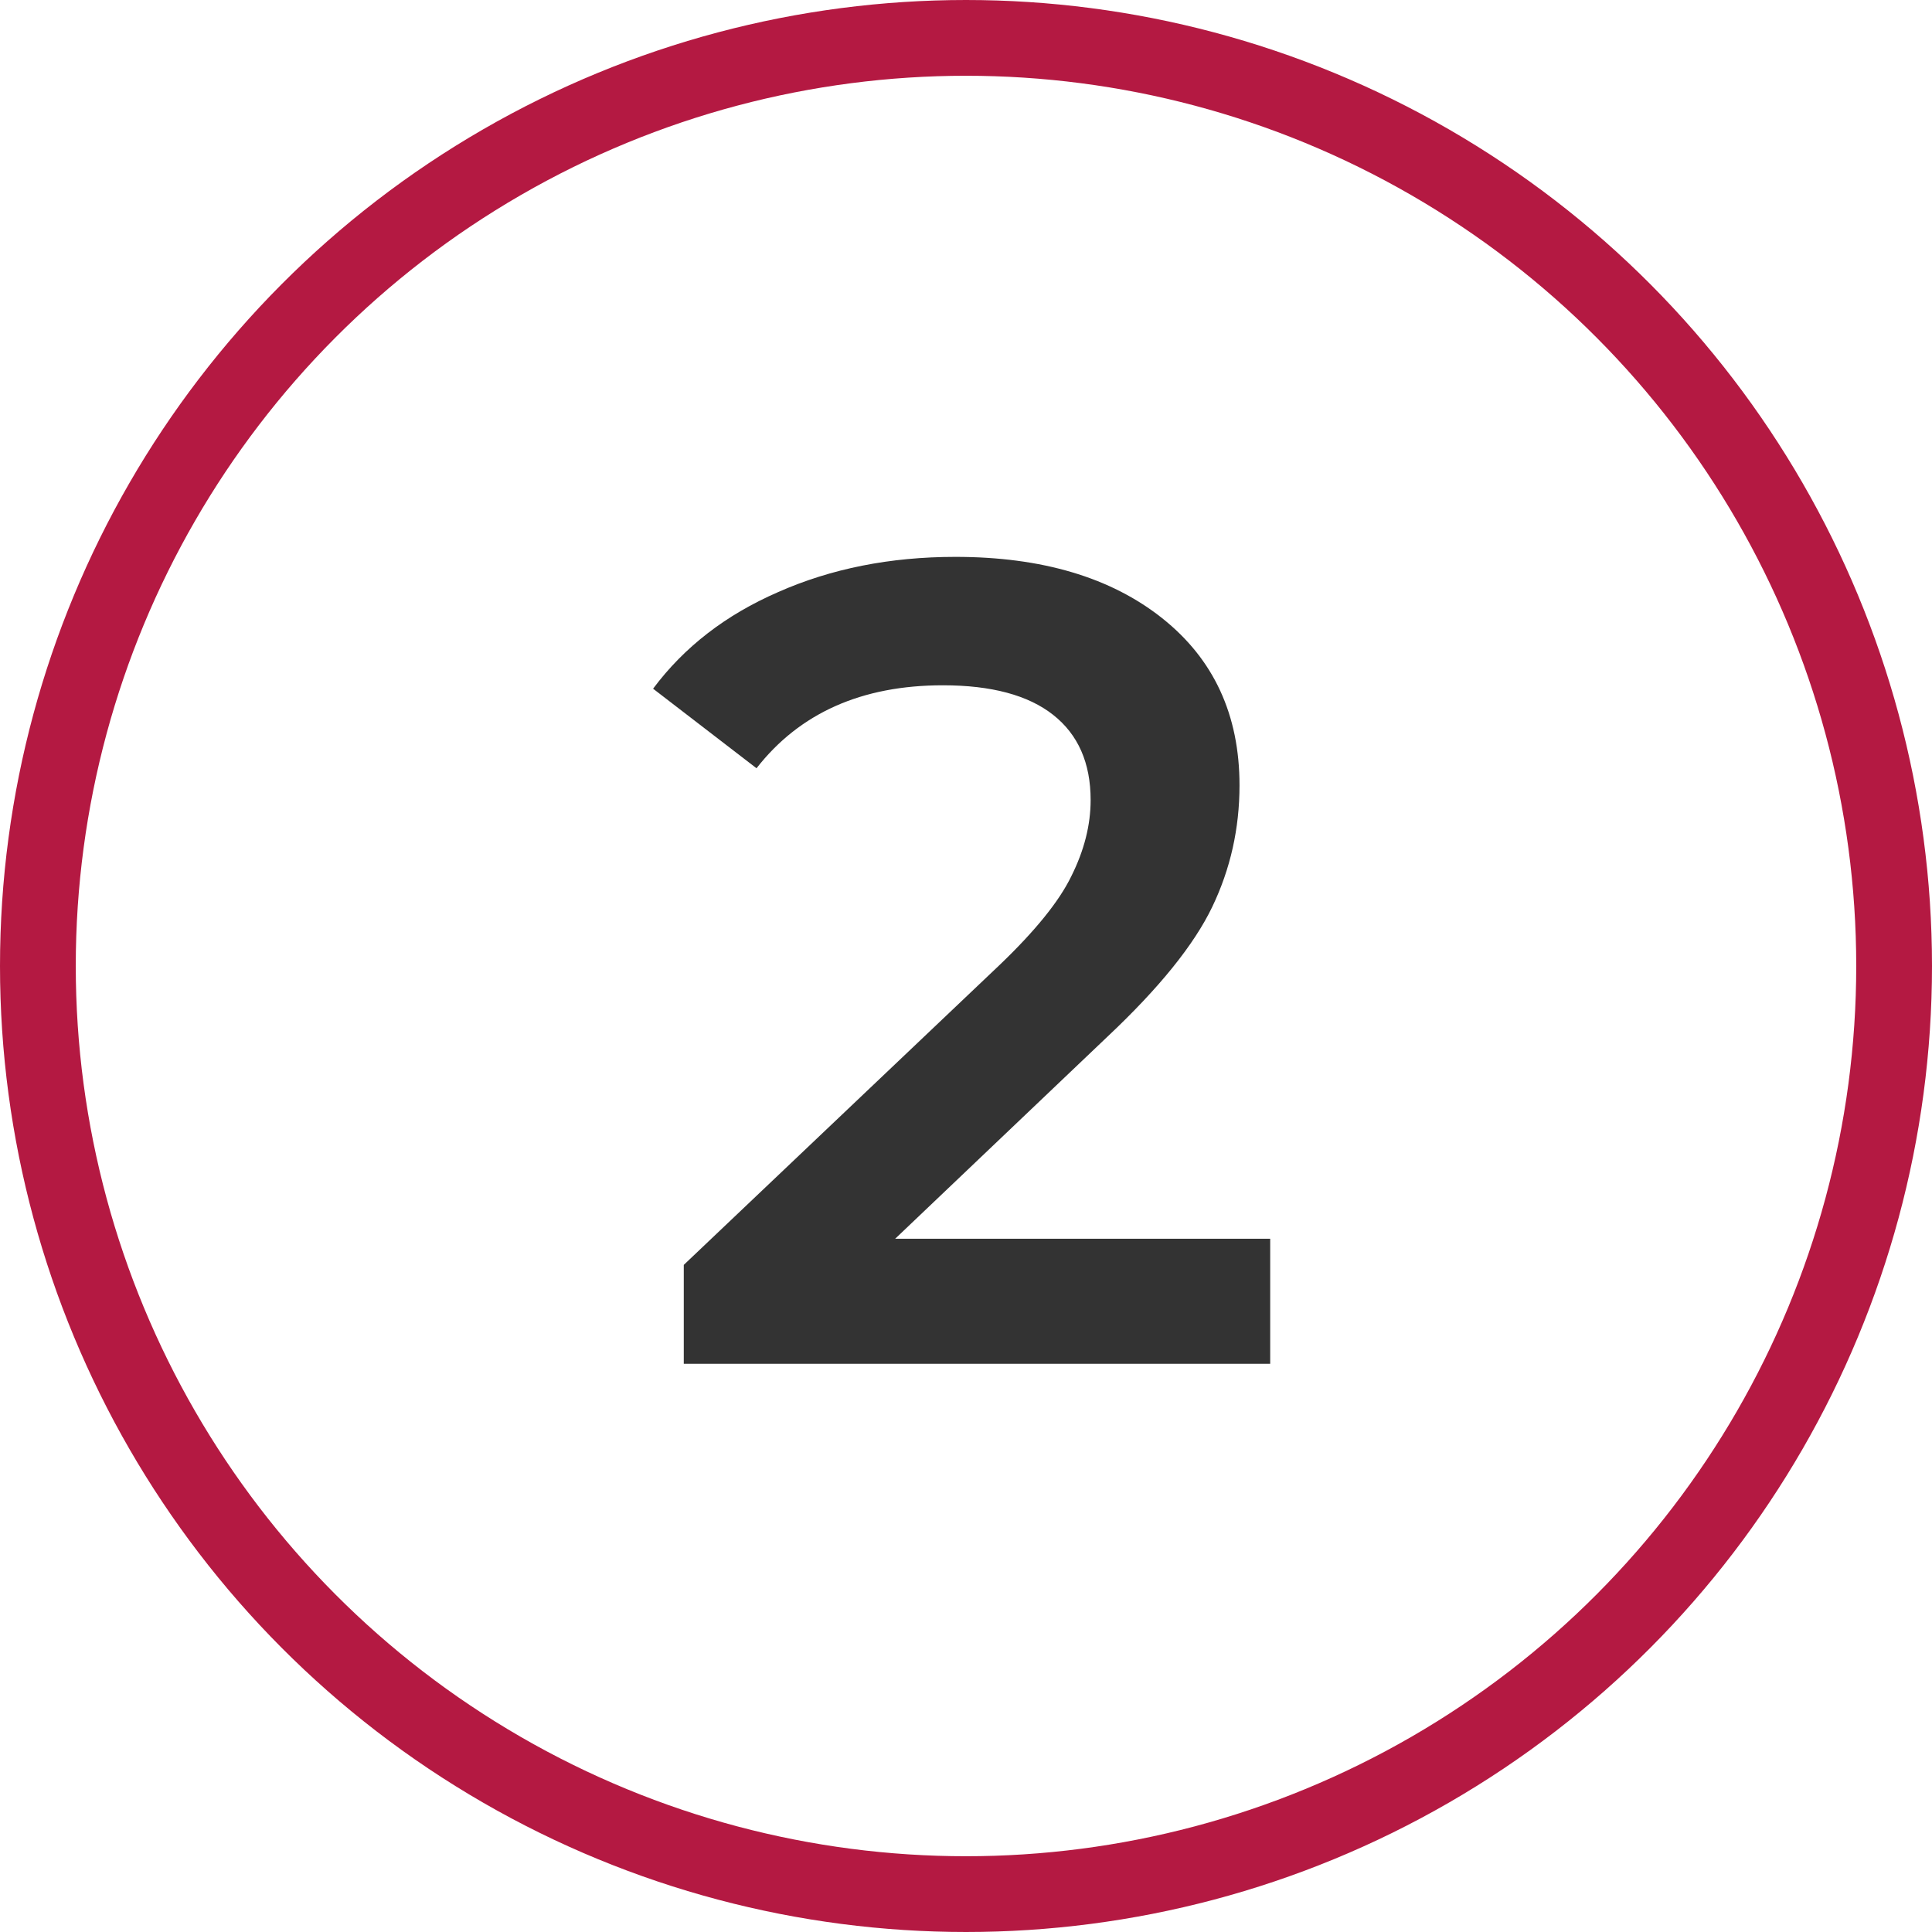 <?xml version="1.0" encoding="UTF-8"?> <svg xmlns="http://www.w3.org/2000/svg" width="51" height="51" viewBox="0 0 51 51" fill="none"> <circle cx="25.5" cy="25.5" r="24.5" stroke="#B41942" stroke-width="2"></circle> <path d="M33.53 32.7V36H18.05V33.39L26.39 25.47C27.33 24.57 27.96 23.79 28.28 23.13C28.62 22.45 28.79 21.78 28.79 21.12C28.79 20.14 28.46 19.39 27.8 18.87C27.14 18.35 26.17 18.09 24.89 18.09C22.75 18.09 21.11 18.82 19.97 20.28L17.24 18.18C18.06 17.08 19.16 16.23 20.54 15.63C21.94 15.01 23.5 14.7 25.22 14.7C27.5 14.7 29.32 15.24 30.68 16.32C32.04 17.4 32.72 18.87 32.72 20.73C32.72 21.87 32.48 22.94 32 23.94C31.52 24.94 30.6 26.08 29.24 27.36L23.63 32.7H33.53Z" fill="#333333"></path> </svg> 
